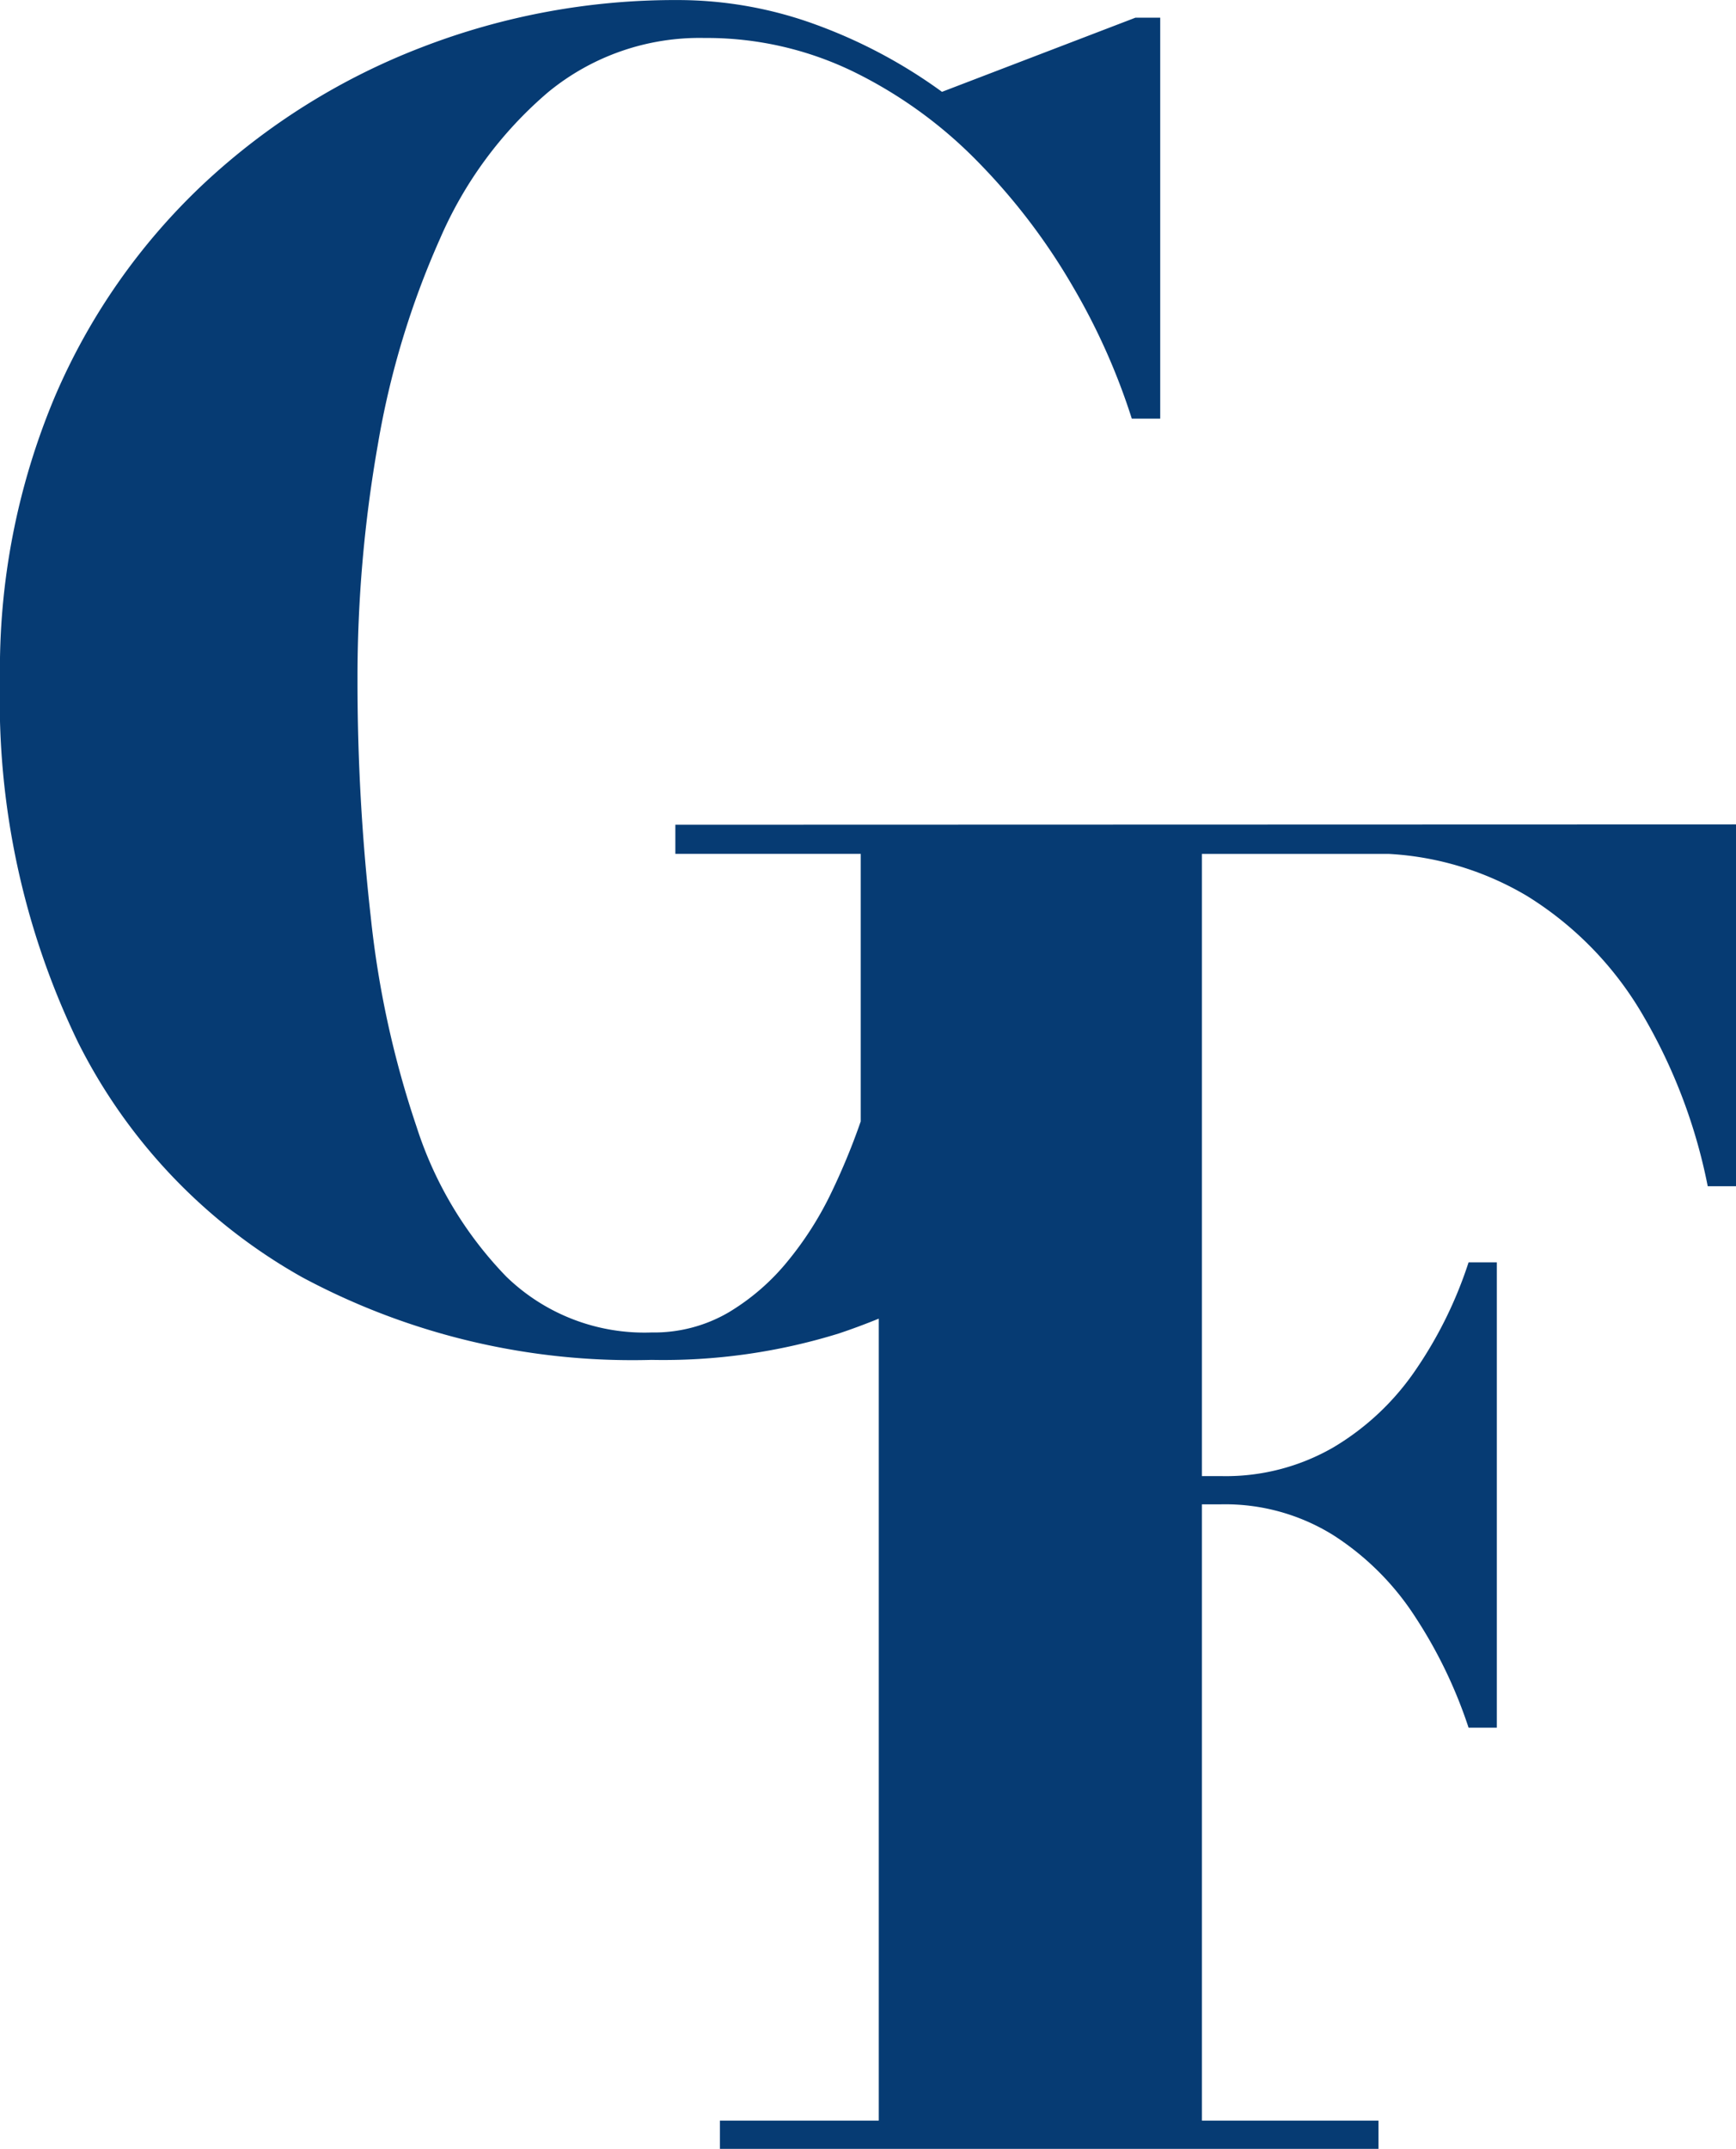 <svg id="Raggruppa_2789" data-name="Raggruppa 2789" xmlns="http://www.w3.org/2000/svg" xmlns:xlink="http://www.w3.org/1999/xlink" width="32.918" height="40.738" viewBox="0 0 32.918 40.738">
  <defs>
    <clipPath id="clip-path">
      <rect id="Rettangolo_1754" data-name="Rettangolo 1754" width="32.918" height="40.738" fill="#063b73"/>
    </clipPath>
  </defs>
  <g id="Raggruppa_2788" data-name="Raggruppa 2788" clip-path="url(#clip-path)">
    <path id="Tracciato_3503" data-name="Tracciato 3503" d="M12.806,15.634v.552h3.515v5.072a12.68,12.68,0,0,1-.552,1.339,6.4,6.4,0,0,1-.829,1.306,4.267,4.267,0,0,1-1.13.979,2.805,2.805,0,0,1-1.456.377A3.76,3.76,0,0,1,9.6,24.2a7.265,7.265,0,0,1-1.7-2.837,18.385,18.385,0,0,1-.87-3.984,39.708,39.708,0,0,1-.251-4.486,25.461,25.461,0,0,1,.385-4.461,16.194,16.194,0,0,1,1.18-3.909,7.618,7.618,0,0,1,2.042-2.77A4.518,4.518,0,0,1,13.359.719a6.359,6.359,0,0,1,2.837.645,8.538,8.538,0,0,1,2.36,1.716,11.847,11.847,0,0,1,1.783,2.344,12.342,12.342,0,0,1,1.122,2.511H22V.334h-.469L17.862,1.74A9.709,9.709,0,0,0,15.476.468,7.616,7.616,0,0,0,12.84,0a13.316,13.316,0,0,0-4.855.9,12.739,12.739,0,0,0-4.11,2.57A12.012,12.012,0,0,0,1.038,7.524,13.317,13.317,0,0,0,0,12.889a14.883,14.883,0,0,0,1.481,6.872,10.5,10.5,0,0,0,4.252,4.453,13.247,13.247,0,0,0,6.621,1.565,11.245,11.245,0,0,0,3.549-.5c.261-.087.514-.182.76-.282V40.2H13.651v.536H26.139V40.2H22.79V28.517h.369a3.878,3.878,0,0,1,2.125.586,5.174,5.174,0,0,1,1.557,1.557,8.888,8.888,0,0,1,1.006,2.091h.536V23.93h-.536a7.938,7.938,0,0,1-1.006,2.043,4.932,4.932,0,0,1-1.557,1.464,4.076,4.076,0,0,1-2.125.545H22.79V16.187h3.548a5.738,5.738,0,0,1,2.622.8,6.5,6.5,0,0,1,2.2,2.269,10.377,10.377,0,0,1,1.222,3.231h.536V15.628Z" transform="translate(0 0.001)" fill="#063b73"/>
  </g>
</svg>
